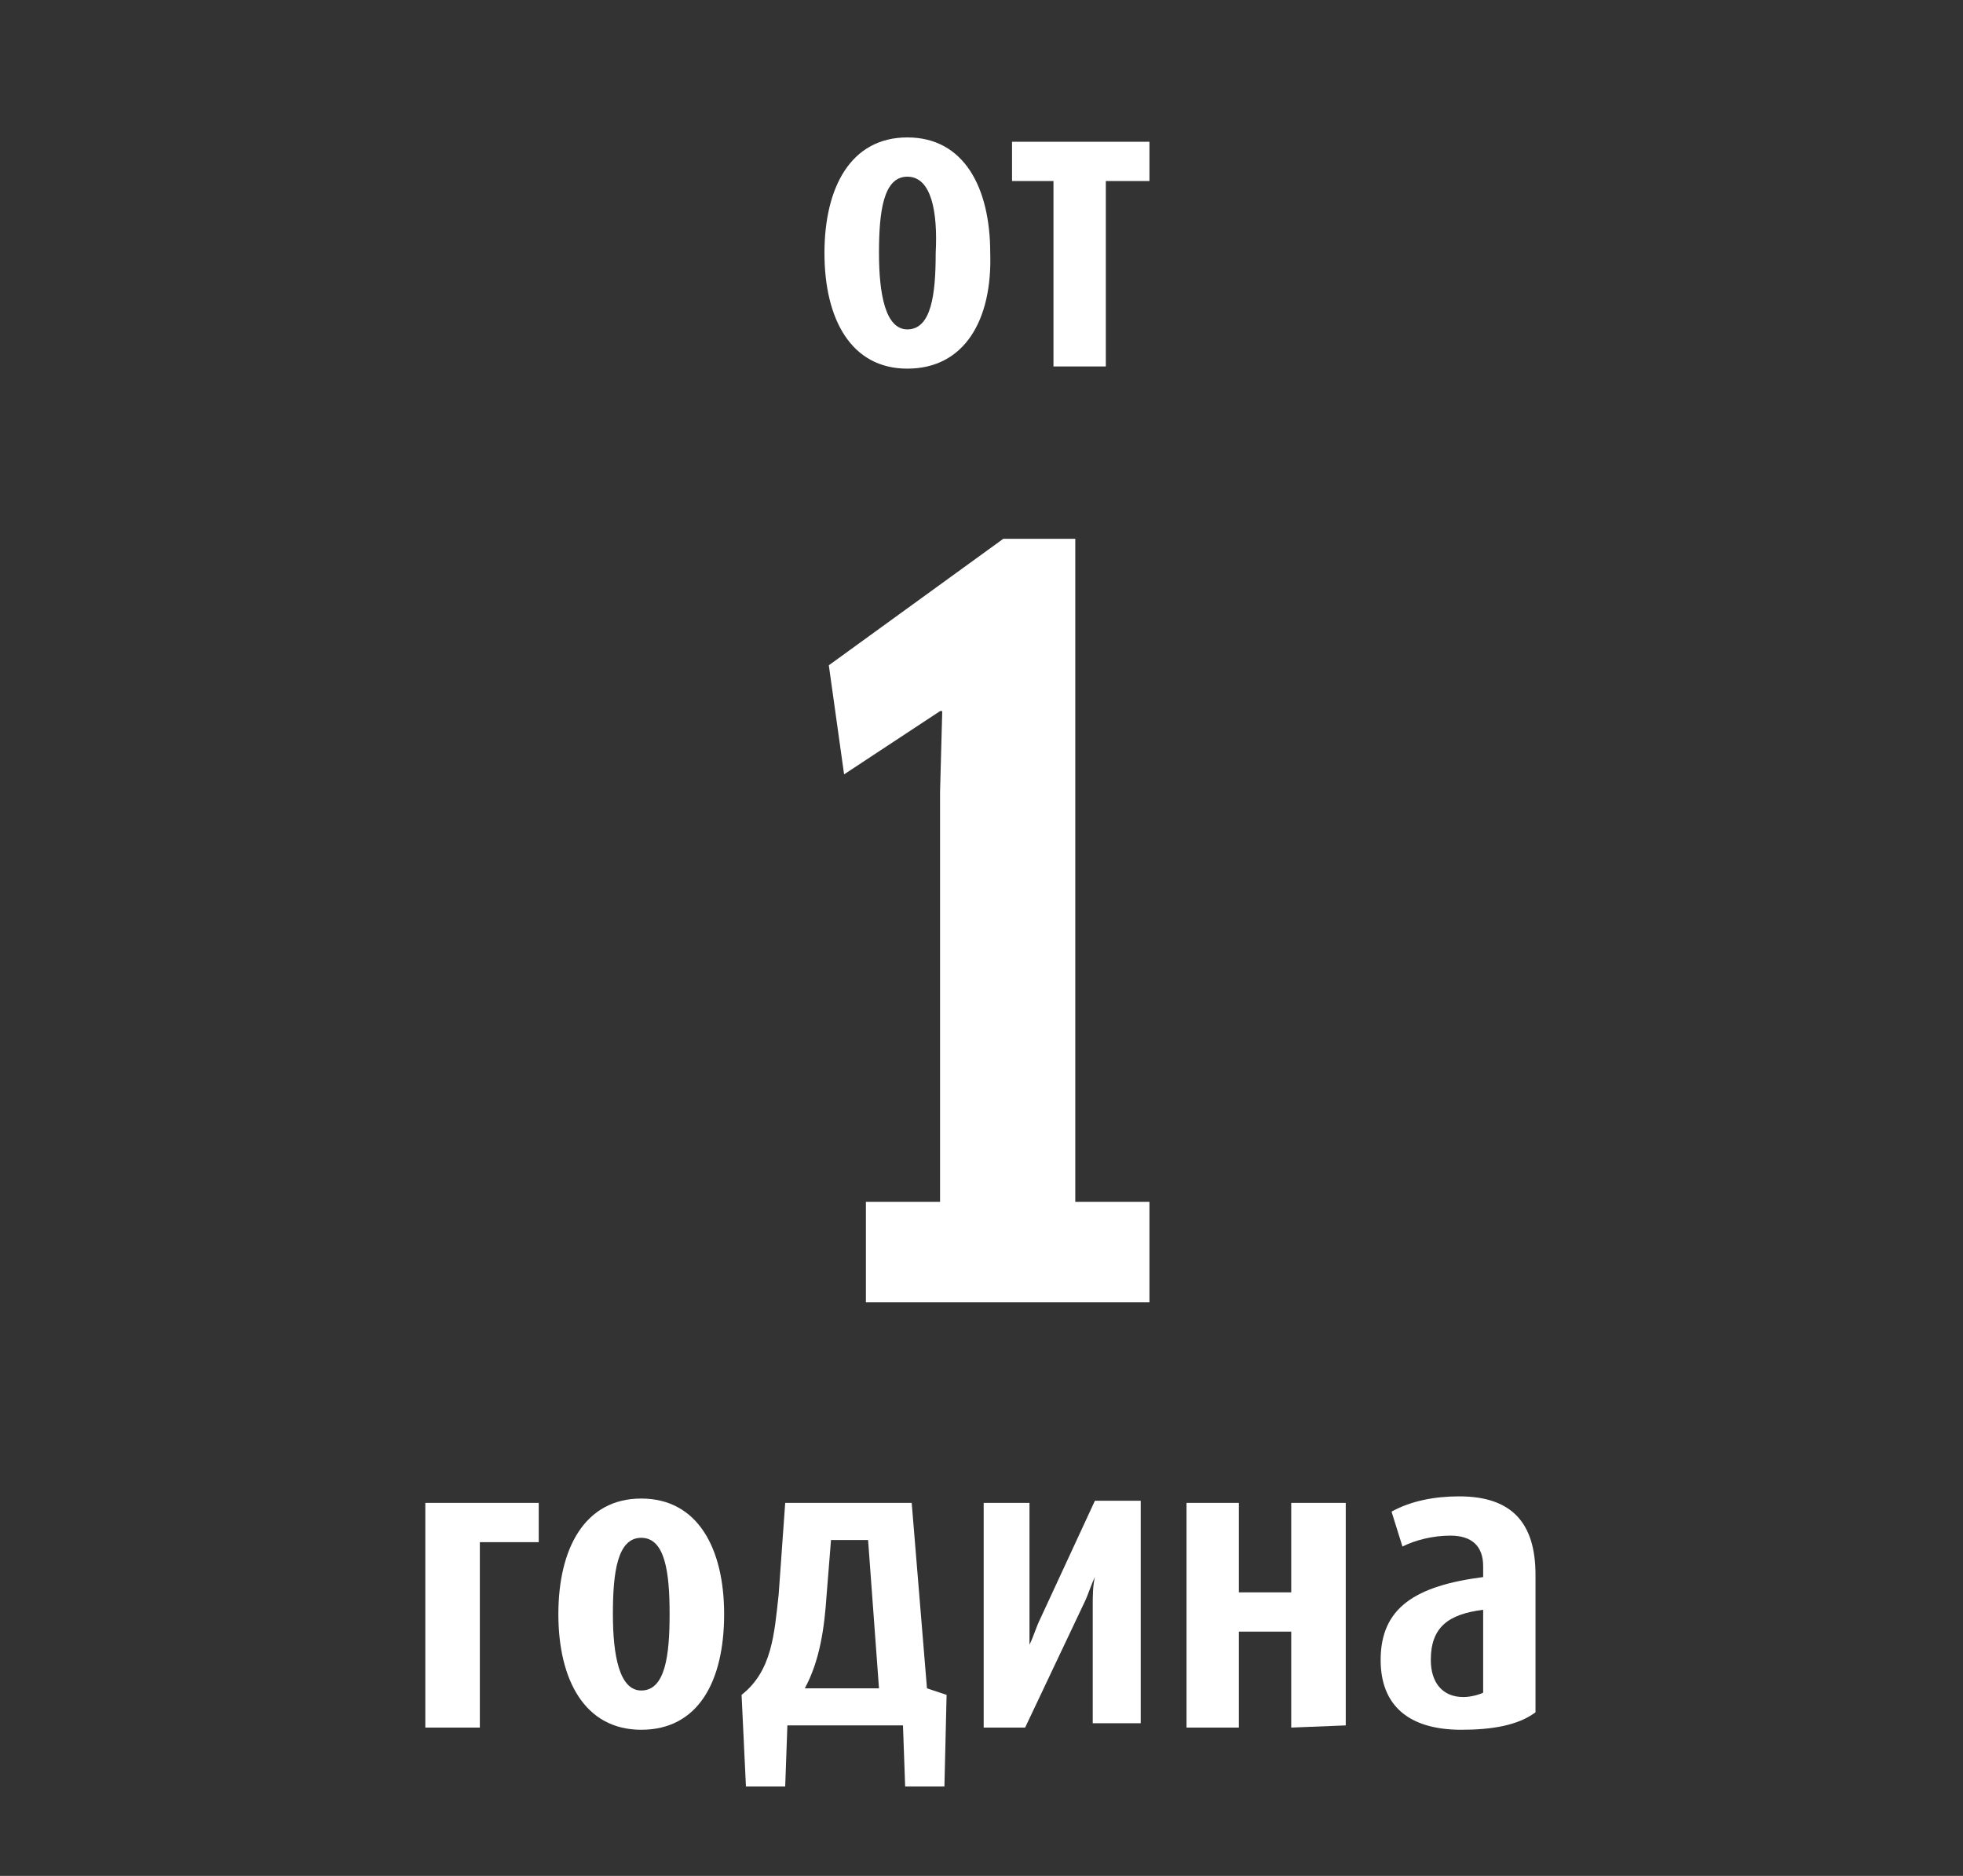 <?xml version="1.0" encoding="utf-8"?>
<!-- Generator: Adobe Illustrator 23.0.6, SVG Export Plug-In . SVG Version: 6.00 Build 0)  -->
<svg version="1.1" id="Ebene_1" xmlns="http://www.w3.org/2000/svg" xmlns:xlink="http://www.w3.org/1999/xlink" x="0px" y="0px"
	 width="90px" height="86px" viewBox="0 0 90 86" style="enable-background:new 0 0 90 86;" xml:space="preserve">
<rect x="0" y="0" width="90" height="86" fill="#333333" stroke="none"/>
<style type="text/css">
	.st0{fill:#FFFFFF;}
</style>
<g>
	<path class="st0" d="M41.6,16.9c-2.6,0-3.8-2.3-3.8-5.3s1.2-5.3,3.8-5.3s3.8,2.3,3.8,5.3C45.5,14.7,44.2,16.9,41.6,16.9z M41.6,8.1
		c-1.1,0-1.3,1.6-1.3,3.5s0.3,3.5,1.3,3.5c1.1,0,1.3-1.6,1.3-3.5C43,9.7,42.7,8.1,41.6,8.1z"/>
	<path class="st0" d="M50.7,8.3v8.5h-2.4V8.3h-1.9V6.5h6.3v1.8H50.7z"/>
</g>
<g>
	<path class="st0" d="M22,70.7v8.5h-2.5V68.9h5.2v1.8C24.7,70.7,22,70.7,22,70.7z"/>
	<path class="st0" d="M29.4,79.3c-2.6,0-3.8-2.3-3.8-5.3s1.2-5.3,3.8-5.3s3.8,2.3,3.8,5.3C33.2,77.1,32,79.3,29.4,79.3z M29.4,70.5
		c-1.1,0-1.3,1.6-1.3,3.5s0.3,3.5,1.3,3.5c1.1,0,1.3-1.6,1.3-3.5S30.5,70.5,29.4,70.5z"/>
	<path class="st0" d="M43.3,81.9h-1.8l-0.1-2.8h-5.3L36,81.9h-1.8L34,77.7c1.4-1.1,1.5-2.8,1.7-4.6l0.3-4.2h5.8l0.7,8.5l0.9,0.3
		L43.3,81.9z M39.8,70.6h-1.7l-0.2,2.5c-0.1,1.5-0.3,3-1,4.3h3.4L39.8,70.6z"/>
	<path class="st0" d="M50.1,79.2v-5.6c0-0.4,0-0.9,0.1-1.3l0,0c-0.2,0.4-0.3,0.8-0.5,1.2L47,79.2h-1.9V68.9h2.1v5.2
		c0,0.4,0,0.9,0,1.3l0,0c0.2-0.4,0.3-0.8,0.5-1.2l2.5-5.4h2.1V79h-2.2V79.2z"/>
	<path class="st0" d="M59.2,79.2v-4.4h-2.4v4.4h-2.4V68.9h2.4V73h2.4v-4.1h2.5v10.2L59.2,79.2L59.2,79.2z"/>
	<path class="st0" d="M67,79.3c-2.4,0-3.7-1.1-3.7-3.2c0-2.4,1.6-3.4,4.7-3.8v-0.5c0-0.9-0.5-1.4-1.5-1.4c-0.8,0-1.6,0.2-2.2,0.5
		l-0.5-1.6c0.9-0.5,2-0.7,3.1-0.7c2.4,0,3.5,1.2,3.5,3.6v6.3C69.6,79.1,68.4,79.3,67,79.3z M68,73.8c-1.6,0.2-2.4,0.8-2.4,2.3
		c0,1,0.5,1.7,1.5,1.7c0.3,0,0.7-0.1,0.9-0.2V73.8z"/>
</g>
<g>
	<path class="st0" d="M39.7,55.1h3.4V36.3l0.1-3.7h-0.1l-4.4,2.9l-0.7-5l8-5.8h3.3v30.4h3.4v4.6h-13V55.1z"/>
</g>
</svg>
